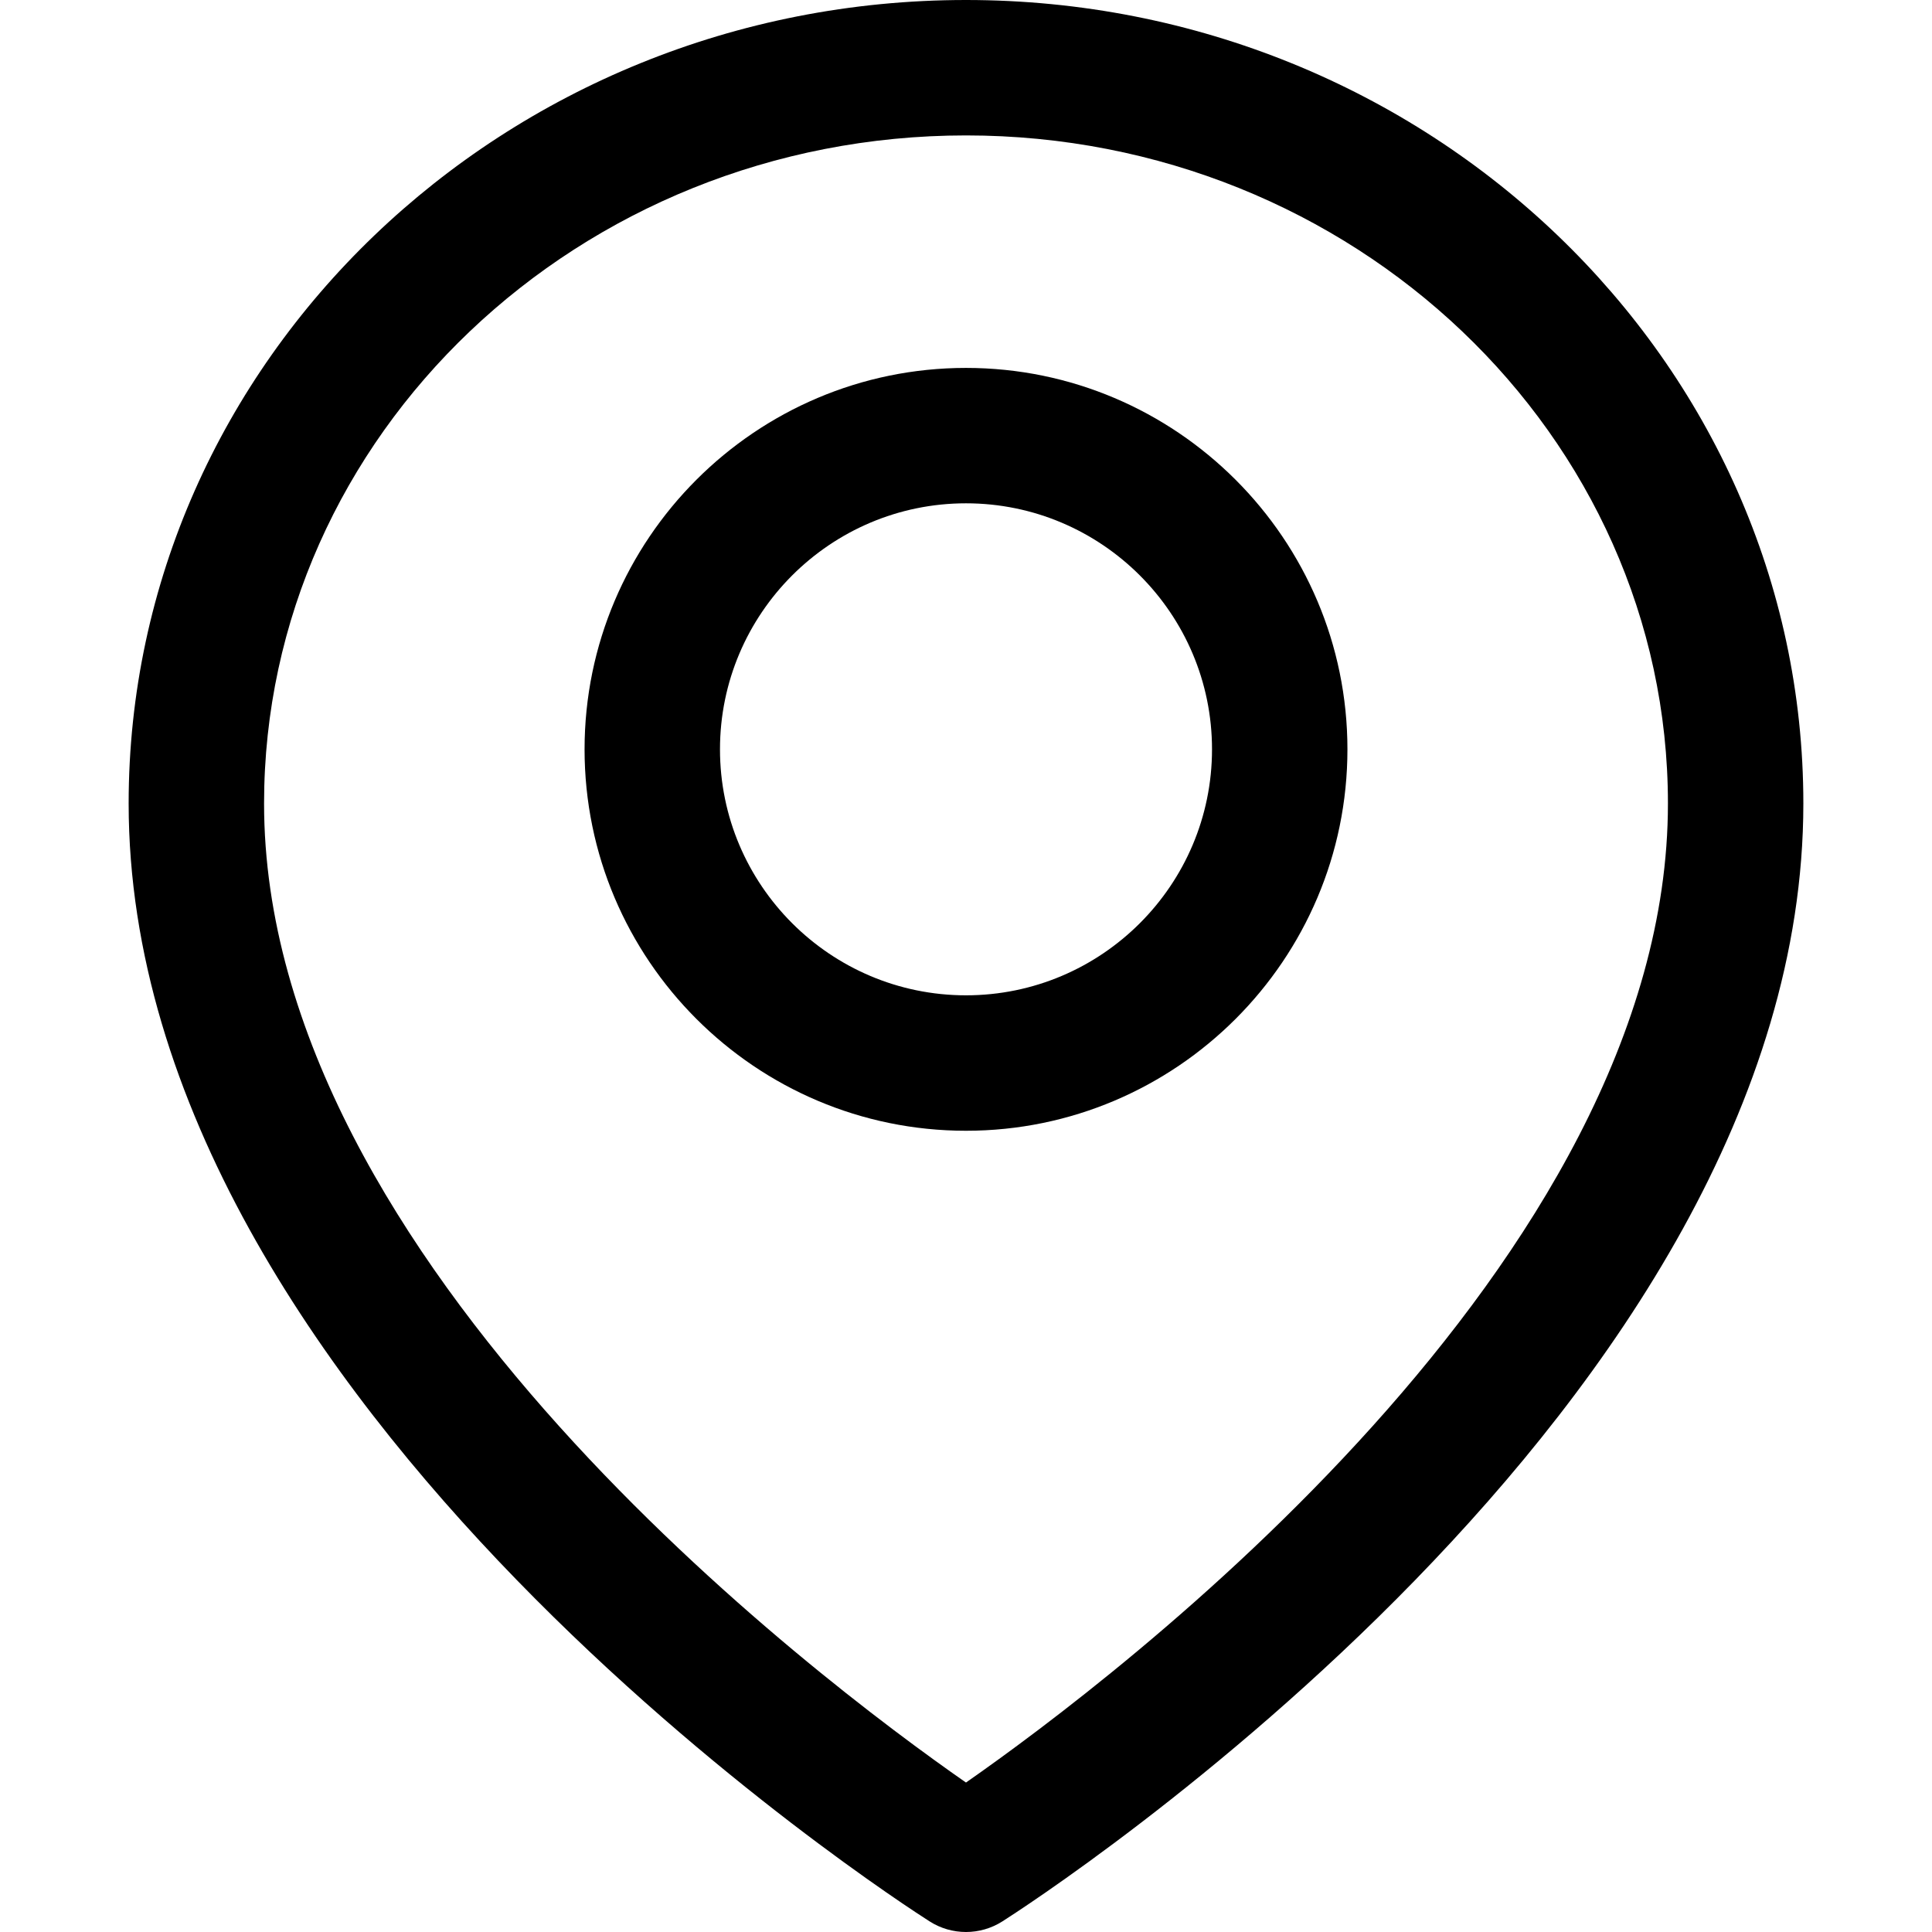 <?xml version="1.0" encoding="iso-8859-1"?>
<!-- Generator: Adobe Illustrator 19.0.0, SVG Export Plug-In . SVG Version: 6.00 Build 0)  -->
<svg version="1.1" id="Capa_1" xmlns="http://www.w3.org/2000/svg" xmlns:xlink="http://www.w3.org/1999/xlink" x="0px" y="0px"
	 viewBox="0 0 512 512" style="enable-background:new 0 0 512 512;" xml:space="preserve">
<g>
	<g>
		<path d="M256,0C133.64,0,34.093,95.521,34.093,212.935c0,159.348,203.604,290.745,212.277,296.26
			c2.937,1.872,6.28,2.805,9.63,2.805c3.344,0,6.693-0.939,9.63-2.805c8.673-5.515,212.277-136.912,212.277-296.26
			C477.907,95.521,378.366,0,256,0z M255.994,472.392C216.583,444.95,69.981,334.612,69.981,212.935
			c0-97.627,83.445-177.047,186.019-177.047s186.019,79.42,186.019,177.047C442.019,334.415,295.387,444.914,255.994,472.392z"/>
	</g>
</g>
<g>
	<g>
		<path d="M256,97.501c-55.74,0-101.084,45.344-101.084,101.084c0,55.734,45.344,101.078,101.084,101.078
			s101.084-45.344,101.084-101.078C357.084,142.852,311.74,97.501,256,97.501z M256,263.77c-35.948,0-65.196-29.243-65.196-65.19
			c0-35.948,29.249-65.196,65.196-65.196c35.948,0,65.196,29.243,65.196,65.196C321.196,234.527,291.948,263.77,256,263.77z"/>
	</g>
</g>
<g>
</g>
<g>
</g>
<g>
</g>
<g>
</g>
<g>
</g>
<g>
</g>
<g>
</g>
<g>
</g>
<g>
</g>
<g>
</g>
<g>
</g>
<g>
</g>
<g>
</g>
<g>
</g>
<g>
</g>
</svg>
